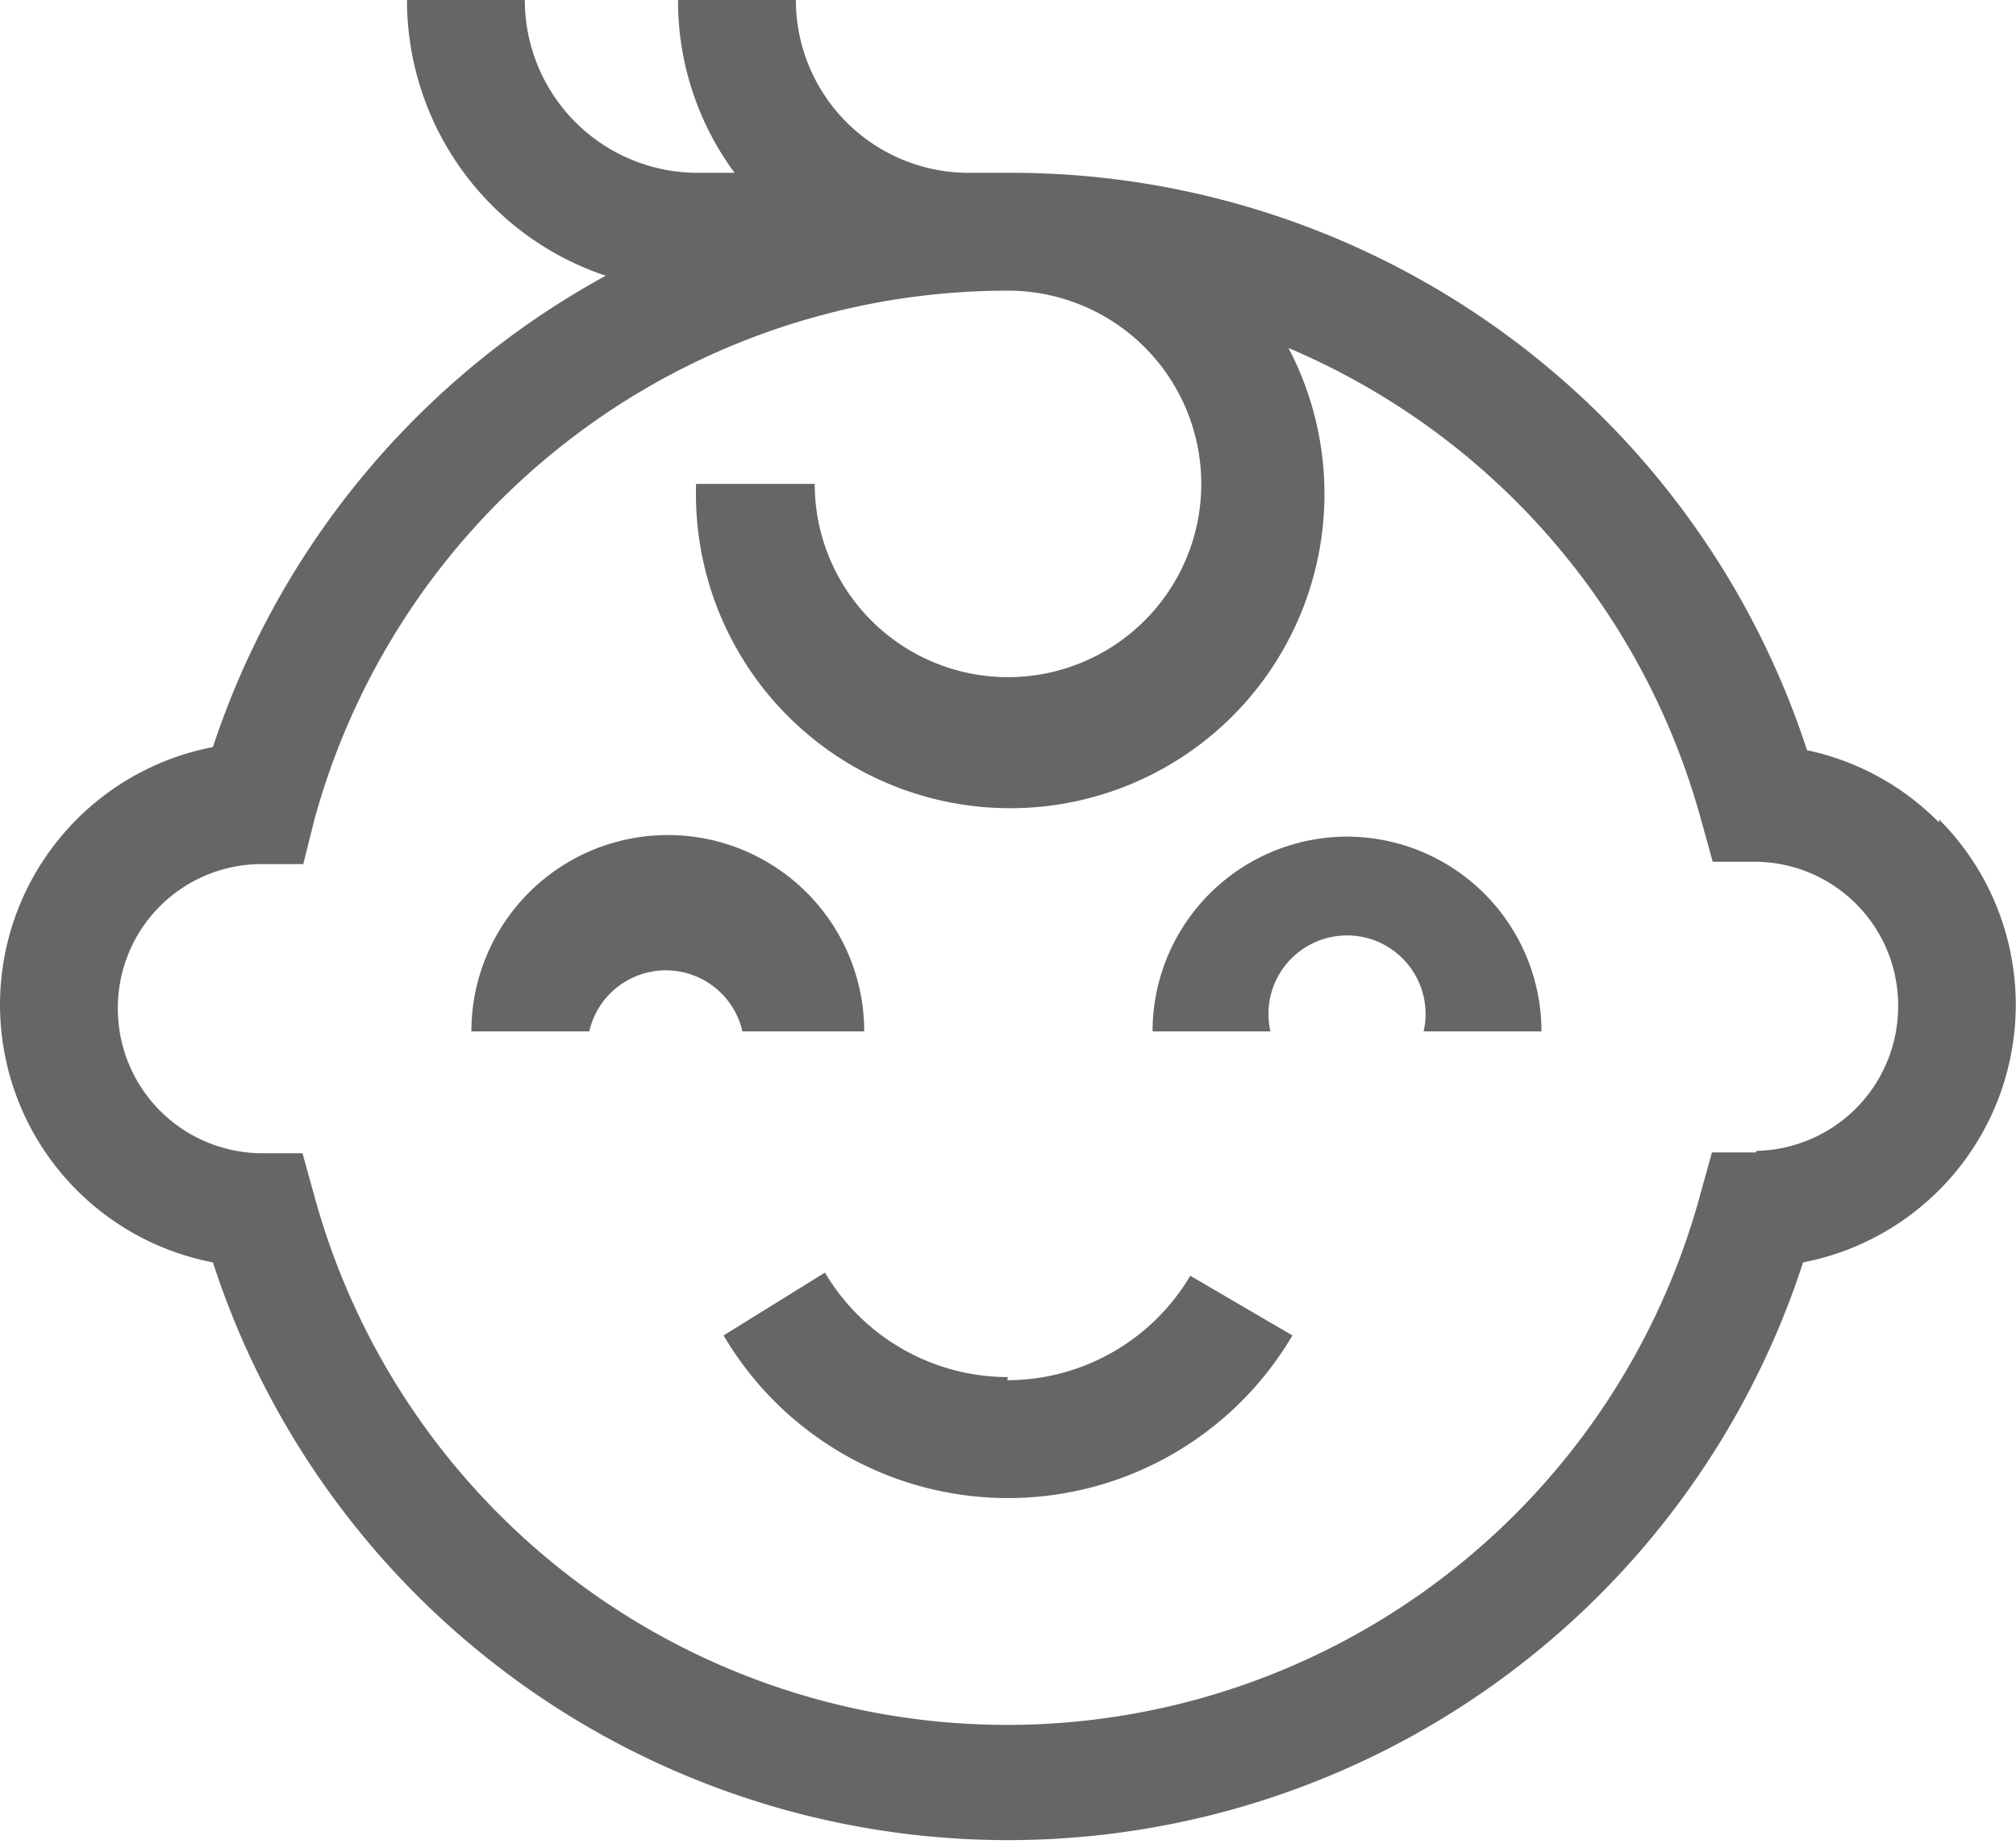 <svg xmlns="http://www.w3.org/2000/svg" viewBox="0 0 25.66 23.47"><defs><style>.\39 4a39f3f-351f-4772-b790-3995cec61281{fill:#666;}</style></defs><title>Recurso 31</title><g id="1c780e45-47b6-4649-aa32-47e92b237b62" data-name="Capa 2"><g id="71201e84-6034-4904-b10f-d8b42a831aa5" data-name="Layer 1"><path class="94a39f3f-351f-4772-b790-3995cec61281" d="M11,13.13a2.48,2.48,0,0,0-5,0h1.5a1,1,0,0,1,1.95,0Z"/><path class="94a39f3f-351f-4772-b790-3995cec61281" d="M17.15,10.65a2.48,2.48,0,0,0-2.48,2.48h1.5a1,1,0,1,1,1.95,0h1.5a2.48,2.48,0,0,0-2.48-2.48Z"/><path class="94a39f3f-351f-4772-b790-3995cec61281" d="M12.83,17.53A2.71,2.71,0,0,1,10.5,16.2L9.21,17a4.2,4.2,0,0,0,7.24,0l-1.3-.76a2.71,2.71,0,0,1-2.33,1.33Z"/><path class="94a39f3f-351f-4772-b790-3995cec61281" d="M24.68,10.47A3.32,3.32,0,0,0,23,9.55,10.65,10.65,0,0,0,12.83,2.2h-.5A2.2,2.2,0,0,1,10.13,0H8.63a3.68,3.68,0,0,0,.72,2.2H8.88A2.2,2.2,0,0,1,6.68,0H5.18A3.7,3.7,0,0,0,7.71,3.51a10.64,10.64,0,0,0-5,6,3.34,3.34,0,0,0,0,6.56,10.64,10.64,0,0,0,20.24,0,3.34,3.34,0,0,0,1.73-5.64Zm-2.33,4.2h-.56l-.15.54A9.14,9.14,0,0,1,4,15.22l-.15-.54H3.3a1.84,1.84,0,0,1-1.8-1.84A1.83,1.83,0,0,1,3.3,11h.56L4,10.44A9.15,9.15,0,0,1,12.83,3.7a2.46,2.46,0,1,1-2.46,2.46H8.86A4,4,0,1,0,16.4,4.43a9.14,9.14,0,0,1,5.25,6l.15.54h.56a1.83,1.83,0,0,1,1.8,1.84,1.84,1.84,0,0,1-1.8,1.84Z"/></g></g></svg>